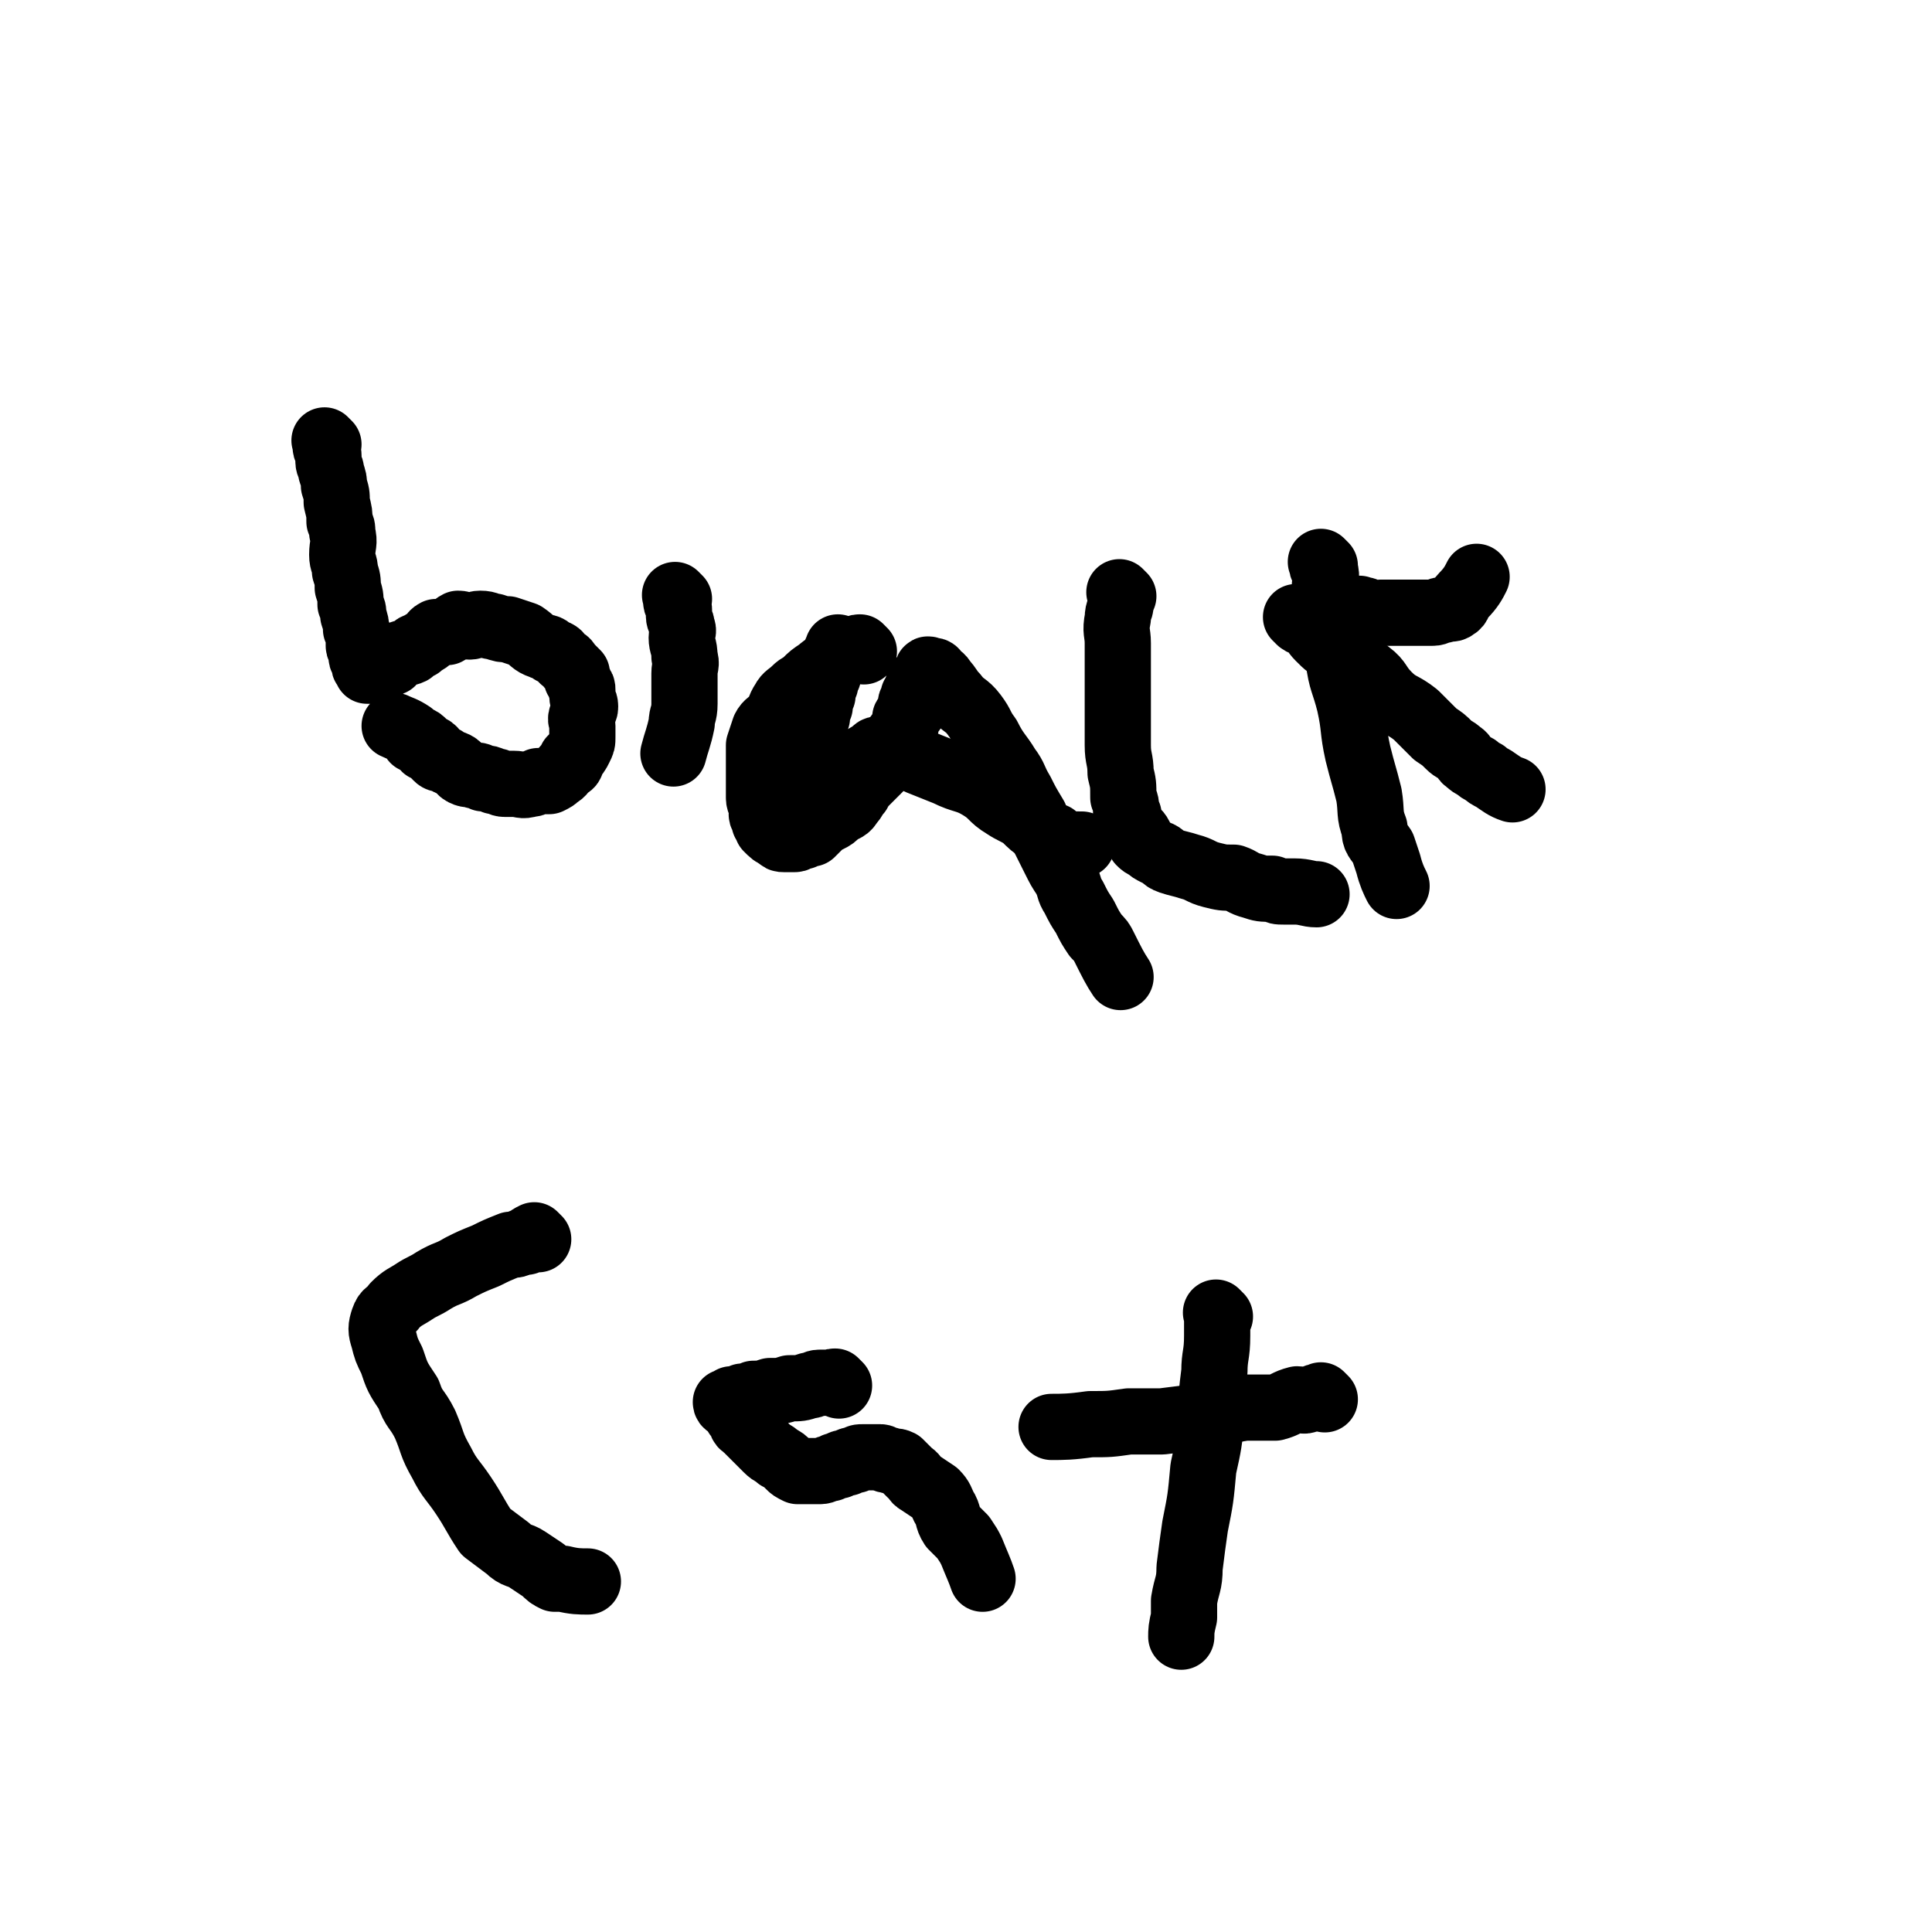 <svg viewBox='0 0 700 700' version='1.1' xmlns='http://www.w3.org/2000/svg' xmlns:xlink='http://www.w3.org/1999/xlink'><g fill='none' stroke='#000000' stroke-width='24' stroke-linecap='round' stroke-linejoin='round'><path d='M119,161c-1,-1 -1,-1 -1,-1 -1,-1 0,0 0,0 0,1 0,1 0,1 0,1 0,1 0,1 0,1 1,1 1,3 0,0 0,1 0,2 0,2 1,2 1,4 1,3 1,3 1,5 1,3 1,3 1,6 1,4 1,4 1,7 1,2 1,2 1,4 1,4 0,4 0,8 0,3 1,3 1,6 1,3 1,3 1,6 1,3 1,3 1,6 1,2 1,2 1,4 1,3 1,3 1,5 1,2 1,2 1,3 0,1 0,1 0,3 0,1 1,1 1,2 1,0 0,1 0,2 0,1 1,1 1,2 0,0 0,0 0,0 0,1 0,1 0,1 0,1 1,1 1,1 0,1 0,1 0,1 0,0 1,0 1,0 0,0 0,0 0,0 1,0 1,0 1,0 1,0 1,0 1,0 1,0 1,-1 1,-1 1,-1 1,-1 3,-1 1,-1 1,-1 2,-1 1,-1 1,-2 3,-3 2,-1 2,0 4,-1 1,-1 1,-2 3,-2 2,-2 2,-1 4,-3 1,0 0,-1 2,-2 2,0 2,0 4,0 2,-1 2,-2 4,-3 2,0 2,1 4,1 2,0 2,-1 4,-1 3,0 3,1 5,1 3,1 3,1 5,1 3,1 3,1 6,2 3,2 3,3 6,4 2,1 2,0 4,2 3,1 2,1 4,3 2,1 1,1 3,3 1,1 1,1 2,2 0,0 0,1 0,2 1,1 1,1 1,2 1,1 1,1 1,2 0,1 0,1 0,2 0,2 1,2 1,4 0,2 -1,1 -1,3 -1,2 0,2 0,4 0,2 0,2 0,4 0,2 0,2 -1,4 -1,2 -1,2 -3,4 0,2 0,2 -2,3 -1,1 -1,2 -3,3 -1,1 -1,1 -3,2 -2,0 -2,0 -4,0 -2,1 -2,1 -3,1 -3,1 -3,0 -6,0 -1,0 -1,0 -3,0 -2,0 -2,-1 -4,-1 -2,-1 -2,-1 -4,-1 -2,-1 -1,-1 -3,-1 -2,-1 -2,0 -4,-1 -2,-1 -1,-2 -3,-3 -2,-1 -2,0 -4,-2 -2,0 -2,0 -3,-1 -1,-1 0,-2 -2,-3 0,0 -1,0 -2,0 -1,-1 0,-2 -2,-3 0,0 -1,0 -2,0 0,-1 0,-1 0,-1 -1,-1 -1,-1 -1,-1 -3,-2 -4,-2 -6,-3 '/><path d='M246,217c-1,-1 -1,-1 -1,-1 -1,-1 0,0 0,0 0,0 0,0 0,0 0,1 0,1 0,1 0,1 0,1 0,1 0,1 1,1 1,3 0,0 0,1 0,2 0,2 1,2 1,4 1,2 0,2 0,4 0,3 1,3 1,7 1,3 0,3 0,6 0,3 0,3 0,7 0,2 0,2 0,4 0,4 -1,4 -1,7 -1,5 -2,7 -3,11 '/><path d='M305,236c-1,-1 -1,-1 -1,-1 -1,-1 0,0 0,0 0,0 0,0 0,0 0,0 0,0 0,0 -1,-1 0,0 0,0 0,0 0,0 0,0 -1,1 -1,1 -1,1 0,1 0,1 0,1 0,1 -1,1 -1,3 -1,1 -1,1 -1,2 -1,1 -1,1 -1,3 -1,1 -1,1 -1,3 -1,2 -1,2 -1,4 -1,2 -1,2 -1,4 -1,2 -1,2 -1,4 -1,2 -1,2 -1,4 -1,2 -1,2 -1,4 0,2 0,2 0,4 0,2 -1,2 -1,4 0,1 0,2 0,3 0,1 1,1 1,3 1,1 0,2 0,3 0,1 1,1 1,2 1,1 1,1 1,2 1,0 1,0 1,0 1,0 1,0 1,0 1,0 1,0 1,0 0,0 0,0 0,0 1,-1 2,-1 3,-1 0,-1 0,-1 0,-1 1,-1 2,-1 3,-1 1,-1 1,-1 2,-3 1,-1 1,-1 2,-2 1,-1 1,-1 2,-2 1,-1 1,0 2,-2 0,0 0,-1 0,-2 1,-1 1,-1 3,-2 0,0 0,0 0,0 1,-1 1,-1 1,-1 1,-1 1,0 3,0 2,0 3,-1 5,0 4,1 4,2 8,4 5,2 5,2 10,4 6,3 7,2 12,5 5,3 4,4 9,7 3,2 4,2 7,4 3,3 3,3 6,5 1,1 1,1 3,2 1,0 1,0 2,0 0,1 0,1 0,1 1,0 1,0 1,0 1,0 1,1 1,1 4,1 5,1 8,1 '/><path d='M407,216c-1,-1 -1,-1 -1,-1 -1,-1 0,0 0,0 0,0 0,0 0,0 0,1 0,1 0,1 0,1 0,1 0,3 0,2 -1,2 -1,5 -1,5 0,5 0,9 0,5 0,5 0,11 0,6 0,6 0,12 0,7 0,7 0,14 0,5 1,5 1,10 1,4 1,4 1,9 1,2 1,2 1,5 1,1 1,1 1,3 1,2 1,2 1,3 1,1 2,1 3,3 0,1 0,1 0,2 1,1 1,1 3,2 1,1 1,1 3,2 3,1 2,2 5,3 3,1 4,1 7,2 4,1 4,2 8,3 4,1 4,1 8,1 3,1 3,2 7,3 3,1 3,1 7,1 2,1 2,1 4,1 2,0 2,0 4,0 4,0 5,1 8,1 '/><path d='M480,205c-1,-1 -1,-1 -1,-1 -1,-1 0,0 0,0 0,1 0,1 0,1 0,1 1,1 1,1 1,4 0,4 0,7 1,6 2,6 3,12 1,7 0,7 2,14 1,8 2,8 4,16 2,9 1,9 3,18 2,8 2,7 4,15 1,6 0,7 2,12 0,4 1,4 3,7 1,3 1,3 2,6 1,4 2,6 3,8 '/><path d='M471,225c-1,-1 -1,-1 -1,-1 -1,-1 0,0 0,0 1,1 1,1 1,1 1,1 2,0 3,1 2,2 2,3 4,5 3,3 3,3 7,5 5,4 6,4 11,8 4,3 3,4 7,8 4,4 5,3 10,7 3,3 3,3 7,7 3,2 3,2 5,4 2,2 2,1 4,3 2,1 1,2 3,3 1,1 1,1 3,2 1,1 1,1 3,2 1,1 1,1 3,2 3,2 4,3 7,4 '/><path d='M494,222c-1,-1 -1,-1 -1,-1 -1,-1 0,0 0,0 0,0 0,0 0,0 1,0 1,0 1,0 1,0 1,1 3,1 1,1 1,0 3,0 2,0 2,0 4,0 2,0 2,0 4,0 3,0 3,0 7,0 2,0 2,0 4,0 2,0 2,-1 4,-1 2,-1 3,0 4,-1 2,-1 1,-2 3,-4 3,-3 4,-5 5,-7 '/><path d='M195,449c-1,-1 -1,-1 -1,-1 -1,-1 0,0 0,0 0,0 0,0 0,0 -1,0 -1,0 -1,0 -1,0 -1,1 -1,1 -1,1 -1,1 -3,1 -2,1 -2,1 -4,1 -5,2 -5,2 -9,4 -5,2 -5,2 -9,4 -5,3 -5,2 -10,5 -3,2 -4,2 -7,4 -3,2 -4,2 -7,5 -2,3 -3,2 -4,5 -1,3 -1,4 0,7 1,4 1,4 3,8 2,6 2,6 6,12 2,6 3,5 6,11 3,7 2,7 6,14 3,6 4,6 8,12 4,6 4,7 8,13 4,3 4,3 8,6 3,3 4,2 7,4 3,2 3,2 6,4 2,2 2,2 4,3 2,0 2,0 3,0 4,1 6,1 9,1 '/><path d='M304,502c-1,-1 -1,-1 -1,-1 -1,-1 0,0 0,0 0,0 0,0 0,0 0,0 0,0 0,0 -1,-1 -1,0 -1,0 -1,0 -1,0 -1,0 -2,0 -2,0 -4,0 -2,0 -2,1 -4,1 -3,1 -3,1 -7,1 -3,1 -3,1 -7,1 -3,1 -3,1 -6,1 -2,1 -2,1 -4,1 -2,1 -2,1 -4,1 -1,1 -1,1 -2,1 0,1 1,1 1,1 1,1 1,1 1,1 2,2 1,2 3,4 1,1 0,2 2,3 2,2 2,2 4,4 2,2 2,2 4,4 2,2 2,1 4,3 2,1 2,1 4,3 1,1 1,1 3,2 1,0 1,0 3,0 1,0 1,0 3,0 1,0 1,0 2,0 2,0 2,-1 4,-1 2,-1 1,-1 3,-1 1,-1 1,-1 3,-1 1,-1 1,-1 3,-1 1,-1 1,-1 3,-1 1,0 1,0 3,0 1,0 1,0 3,0 1,0 1,1 3,1 2,1 2,0 4,1 2,2 2,2 4,4 2,1 1,2 3,3 3,2 3,2 6,4 2,2 2,3 3,5 2,3 1,4 3,7 2,2 2,2 4,4 2,3 2,3 3,5 2,5 3,7 4,10 '/><path d='M442,477c-1,-1 -1,-1 -1,-1 -1,-1 0,0 0,0 0,1 0,1 0,1 0,1 0,1 0,1 0,3 0,3 0,6 0,7 -1,7 -1,13 -1,8 -1,8 -1,16 -1,10 -1,10 -3,19 -1,11 -1,11 -3,21 -1,7 -1,7 -2,15 0,6 -1,6 -2,12 0,3 0,3 0,6 -1,4 -1,5 -1,7 '/><path d='M480,507c-1,-1 -1,-1 -1,-1 -1,-1 0,0 0,0 0,0 0,0 0,0 -1,0 -1,0 -1,0 -2,0 -2,1 -4,1 -2,1 -2,0 -4,0 -4,1 -4,2 -8,3 -5,0 -5,0 -11,0 -7,1 -7,2 -14,3 -8,1 -8,1 -16,2 -6,0 -6,0 -12,0 -7,1 -7,1 -14,1 -7,1 -10,1 -14,1 '/><path d='M313,236c-1,-1 -1,-1 -1,-1 -1,-1 0,0 0,0 0,0 0,0 0,0 0,0 0,0 0,0 -1,-1 -1,0 -1,0 0,0 0,0 0,0 -1,1 -1,1 -3,1 -1,1 -1,1 -2,1 -1,1 -1,1 -2,1 -1,1 -1,2 -3,2 -2,2 -2,1 -4,3 -3,2 -3,2 -5,4 -2,2 -2,1 -4,3 -2,2 -3,2 -4,4 -2,3 -1,3 -3,6 -2,2 -3,2 -4,4 -1,3 -1,3 -2,6 0,2 0,2 0,4 0,3 0,3 0,6 0,2 0,2 0,4 0,3 0,3 0,5 0,2 1,2 1,3 1,1 0,1 0,3 0,1 1,1 1,3 1,1 1,1 1,2 2,2 2,2 4,3 1,1 1,1 2,1 1,0 1,0 2,0 1,0 1,0 2,0 1,0 1,-1 3,-1 1,-1 1,-1 3,-1 1,-1 1,-1 3,-3 1,-1 1,-1 3,-2 2,-1 2,-1 4,-3 2,-1 3,-1 4,-3 2,-2 1,-2 3,-4 1,-2 1,-2 3,-4 2,-2 2,-2 4,-4 2,-2 2,-2 3,-4 1,-2 1,-2 2,-4 1,-2 0,-2 2,-4 1,-2 2,-2 3,-4 1,-1 0,-2 0,-3 1,-2 2,-1 3,-3 0,-1 -1,-1 -1,-2 0,-1 1,-1 1,-3 1,-1 1,-1 1,-2 1,-1 1,-1 1,-2 1,-1 1,-1 1,-2 1,0 1,0 1,0 0,-1 0,-1 0,-1 0,-1 1,-1 1,-1 0,-1 0,-1 0,-1 0,-1 1,0 1,0 1,0 1,0 1,0 1,0 1,1 1,1 1,1 2,1 3,3 2,2 2,3 4,5 3,4 4,3 7,7 3,4 2,4 5,8 3,6 4,6 7,11 3,4 2,4 5,9 2,4 2,4 5,9 1,4 1,4 3,7 2,4 2,4 4,8 2,4 2,4 4,7 2,4 1,4 3,7 2,4 2,4 4,7 2,4 2,4 4,7 2,2 2,2 3,4 3,6 4,8 6,11 '/></g>
</svg>